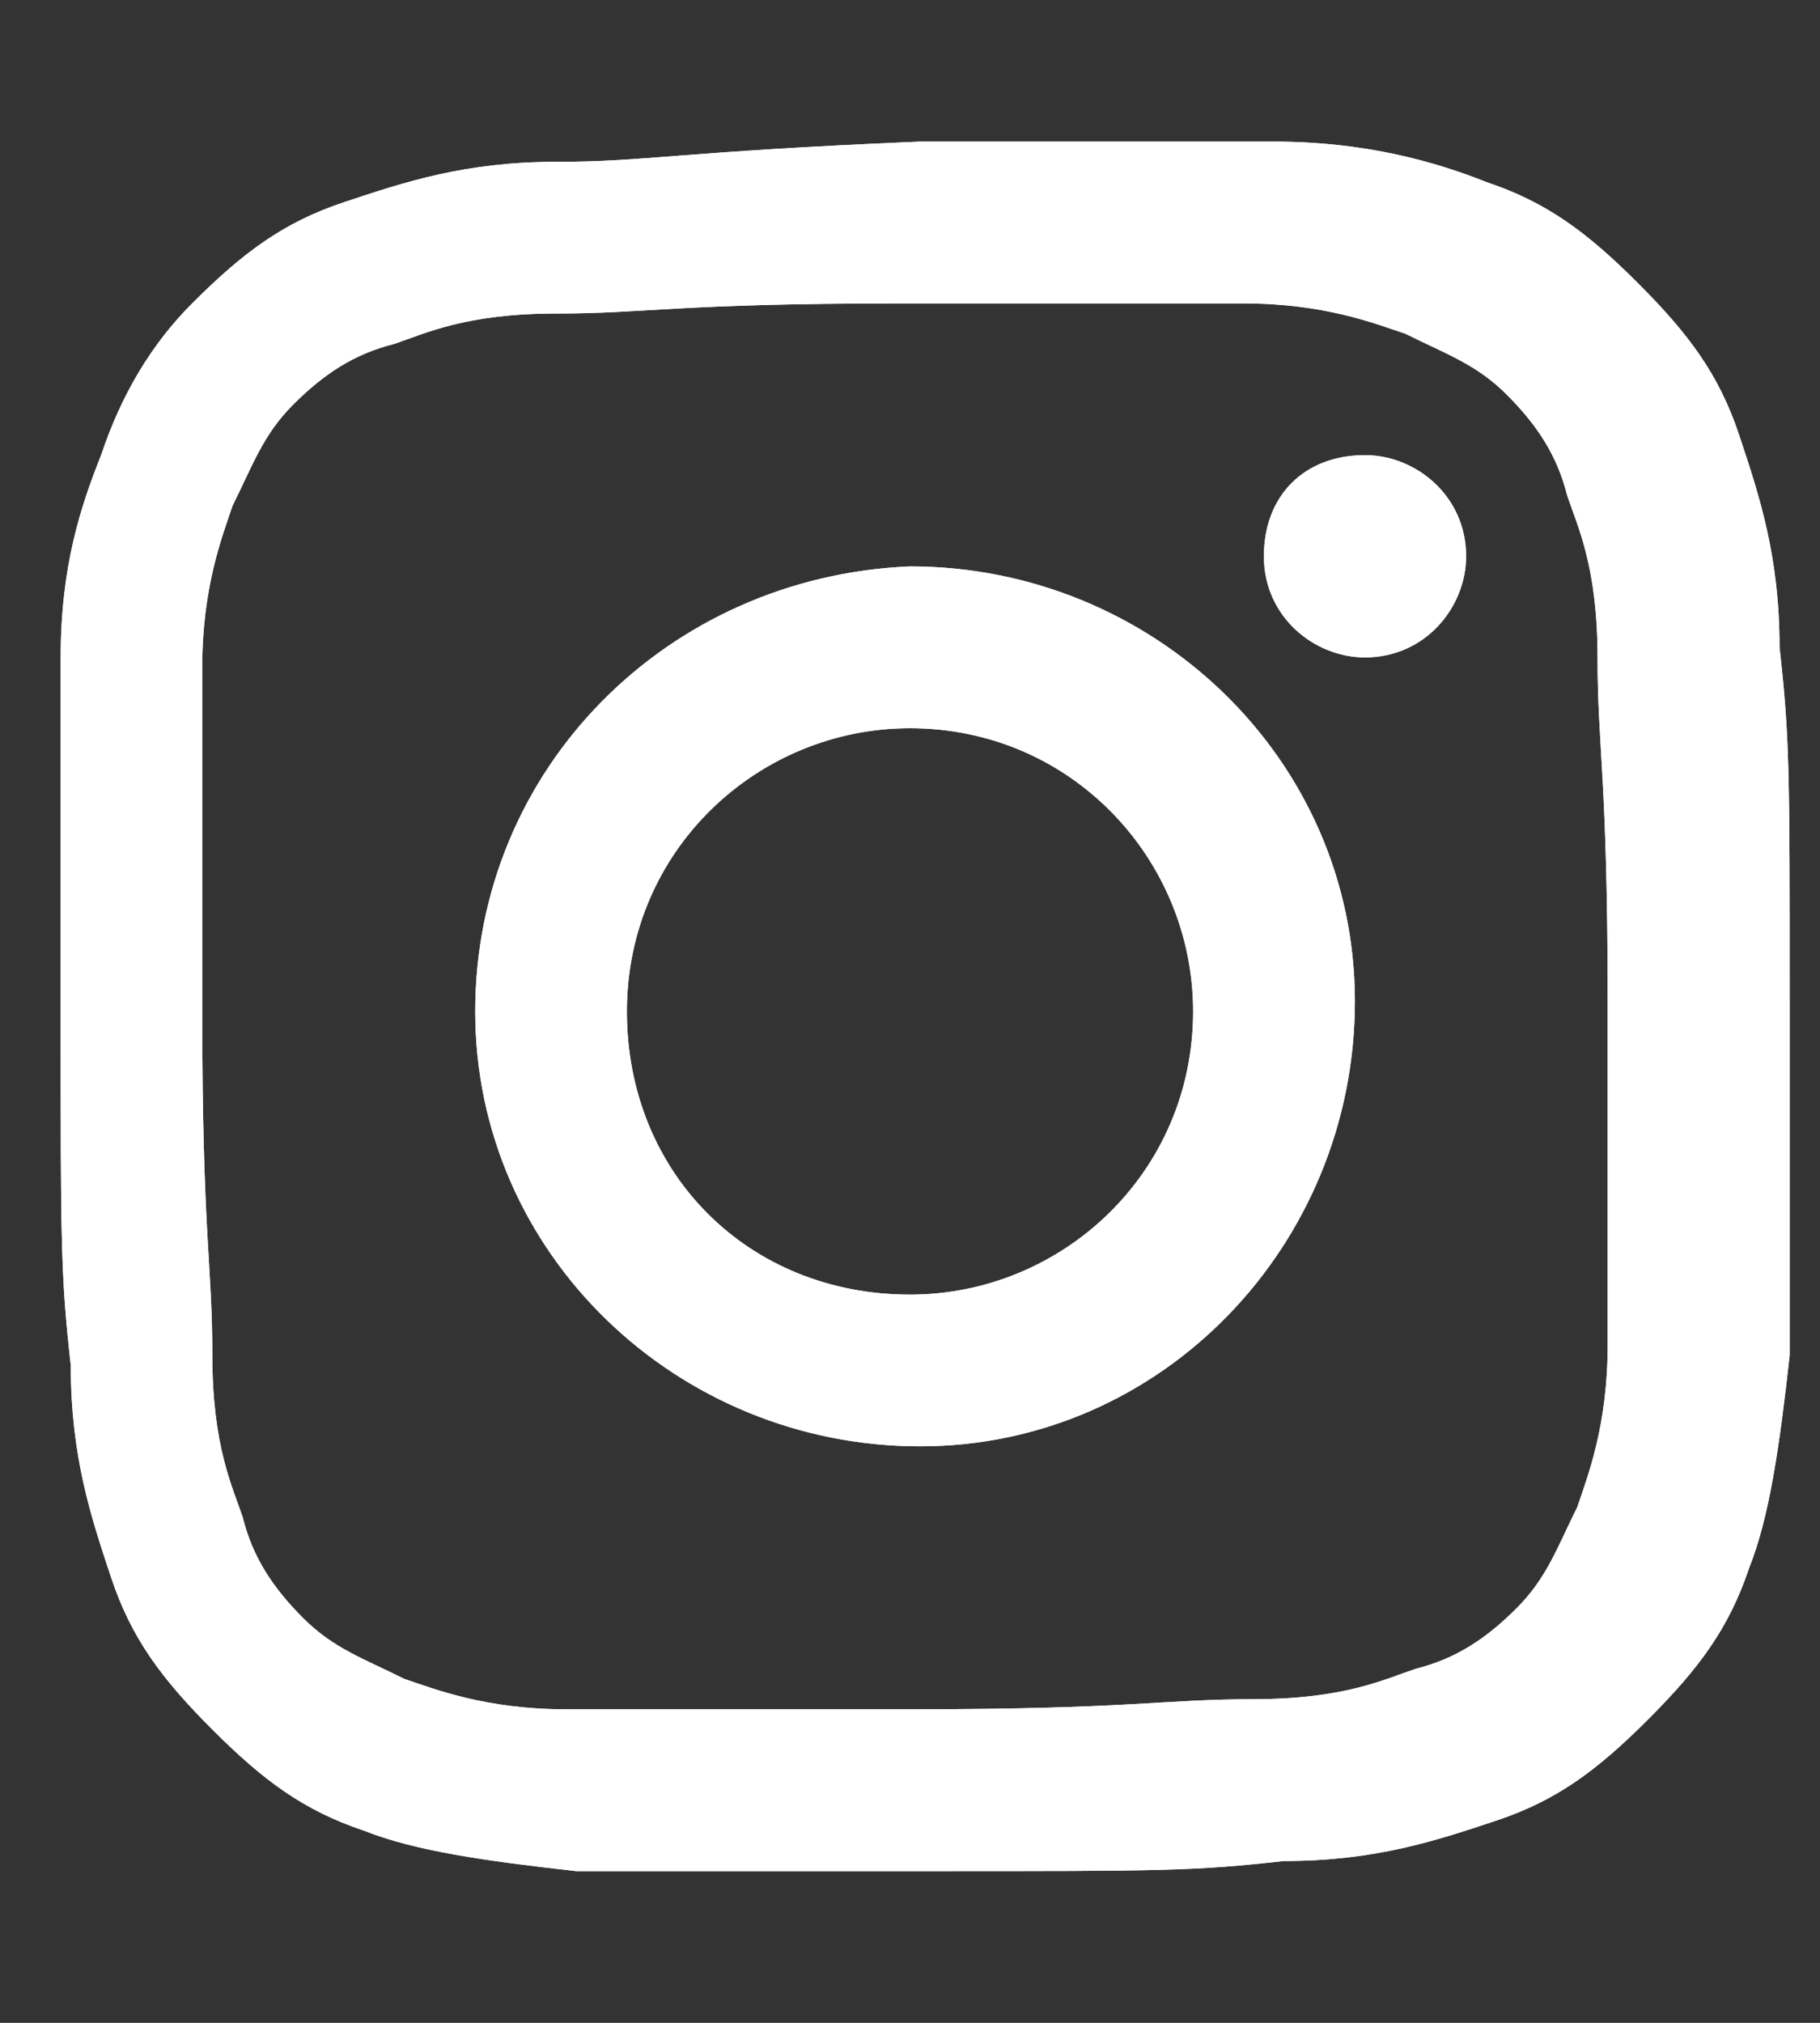 <?xml version="1.0" encoding="utf-8"?>
<!-- Generator: Adobe Illustrator 26.0.1, SVG Export Plug-In . SVG Version: 6.00 Build 0)  -->
<svg version="1.1" id="Layer_1" xmlns="http://www.w3.org/2000/svg" xmlns:xlink="http://www.w3.org/1999/xlink" x="0px" y="0px"
	 viewBox="0 0 18 20" style="enable-background:new 0 0 18 20;" xml:space="preserve">
<rect x="0" y="0" width="18" height="20" fill="#333333" stroke="none"/>
<style type="text/css">
	.st0{clip-path:url(#SVGID_00000093855490673988433490000007573185750113342908_);fill:#FFFFFF;}
</style>
<g>
	<defs>
		<path id="SVGID_1_" d="M5.5,1.6C4.6,1.6,4,1.8,3.4,2c-0.6,0.2-1,0.5-1.5,1C1.5,3.4,1.2,3.9,1,4.5C0.8,5,0.6,5.6,0.6,6.5
			c0,0.9,0,1.2,0,3.5c0,2.3,0,2.6,0.1,3.5c0,0.9,0.2,1.5,0.4,2.1c0.2,0.6,0.5,1,1,1.5c0.5,0.5,0.9,0.8,1.5,1
			c0.5,0.2,1.2,0.3,2.1,0.4c0.9,0,1.2,0,3.5,0c2.3,0,2.6,0,3.5-0.1c0.9,0,1.5-0.2,2.1-0.4c0.6-0.2,1-0.5,1.5-1
			c0.5-0.5,0.8-0.9,1-1.5c0.2-0.5,0.3-1.2,0.4-2.1c0-0.9,0-1.2,0-3.5c0-2.3,0-2.6-0.1-3.5c0-0.9-0.2-1.5-0.4-2.1
			c-0.2-0.6-0.5-1-1-1.5c-0.5-0.5-0.9-0.8-1.5-1c-0.5-0.2-1.2-0.4-2.1-0.4c-0.9,0-1.2,0-3.5,0C6.7,1.5,6.4,1.6,5.5,1.6 M5.6,16.9
			c-0.8,0-1.3-0.2-1.6-0.3c-0.4-0.2-0.7-0.3-1-0.6c-0.3-0.3-0.5-0.6-0.6-1c-0.1-0.3-0.3-0.7-0.3-1.6c0-0.9-0.1-1.2-0.1-3.4
			c0-2.3,0-2.5,0-3.4c0-0.8,0.2-1.3,0.3-1.6c0.2-0.4,0.3-0.7,0.6-1c0.3-0.3,0.6-0.5,1-0.6c0.3-0.1,0.7-0.3,1.6-0.3
			c0.9,0,1.2-0.1,3.4-0.1c2.3,0,2.5,0,3.4,0c0.8,0,1.3,0.2,1.6,0.3c0.4,0.2,0.7,0.3,1,0.6c0.3,0.3,0.5,0.6,0.6,1
			c0.1,0.3,0.3,0.7,0.3,1.6c0,0.9,0.1,1.2,0.1,3.4c0,2.3,0,2.5,0,3.4c0,0.8-0.2,1.3-0.3,1.6c-0.2,0.4-0.3,0.7-0.6,1
			c-0.3,0.3-0.6,0.5-1,0.6c-0.3,0.1-0.7,0.3-1.6,0.3c-0.9,0-1.2,0.1-3.4,0.1C6.8,16.9,6.5,16.9,5.6,16.9 M12.5,5.5c0,0.6,0.5,1,1,1
			c0.6,0,1-0.5,1-1c0-0.6-0.5-1-1-1C12.9,4.5,12.5,4.9,12.5,5.5 M4.7,10c0,2.4,2,4.3,4.4,4.3c2.4,0,4.3-2,4.3-4.4
			c0-2.4-2-4.3-4.4-4.3C6.6,5.7,4.7,7.6,4.7,10 M6.2,10c0-1.6,1.3-2.8,2.8-2.8c1.6,0,2.8,1.3,2.8,2.8c0,1.6-1.3,2.8-2.8,2.8
			C7.4,12.8,6.2,11.6,6.2,10"/>
	</defs>
	<use xlink:href="#SVGID_1_"  style="overflow:visible;fill:#FFFFFF;"/>
	<clipPath id="SVGID_00000096750813253702931300000007704223333869036952_">
		<use xlink:href="#SVGID_1_"  style="overflow:visible;"/>
	</clipPath>
	
		<rect x="-0.1" y="0.9" style="clip-path:url(#SVGID_00000096750813253702931300000007704223333869036952_);fill:#FFFFFF;" width="18.3" height="18.3"/>
</g>
</svg>
